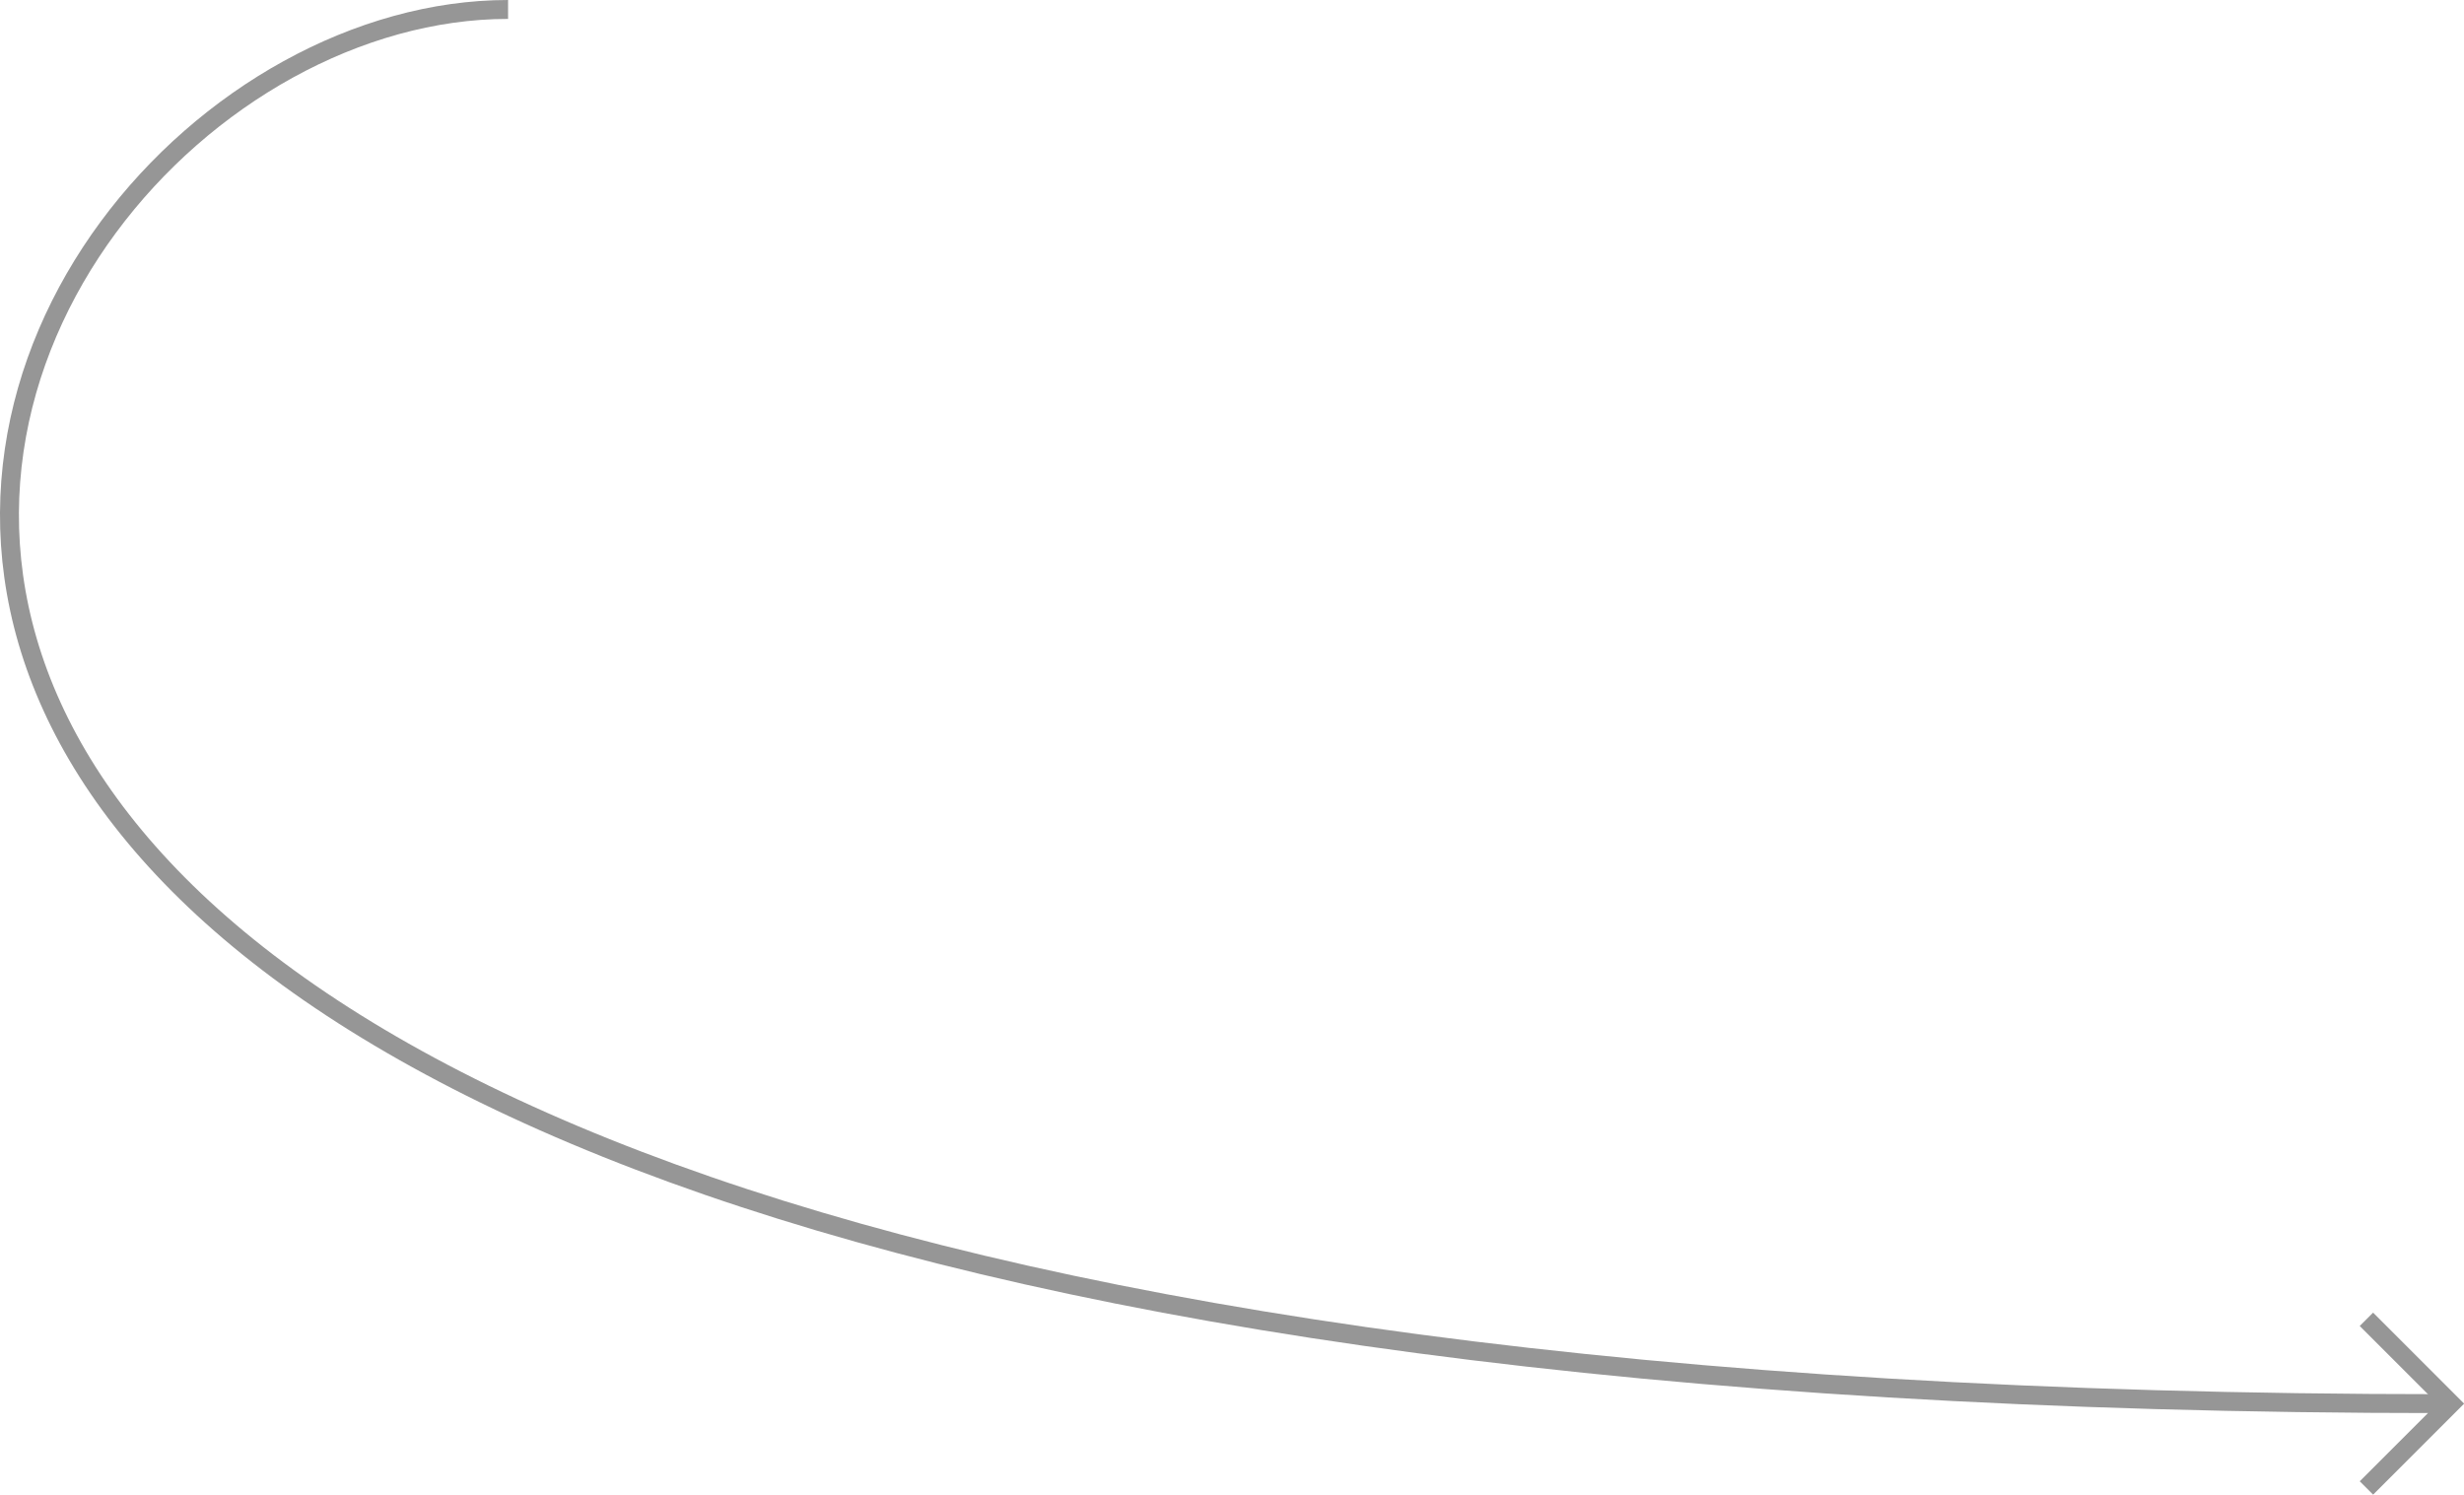 <?xml version="1.0" encoding="UTF-8"?> <svg xmlns="http://www.w3.org/2000/svg" id="Layer_1" data-name="Layer 1" viewBox="0 0 130.31 79.06"><defs><style> .cls-1 { fill: none; stroke: #969696; stroke-miterlimit: 10; } </style></defs><polyline class="cls-1" points="125.15 69.78 129.61 74.24 125.15 78.7"></polyline><path class="cls-1" d="m26.87.5C-4.78.5-39.92,74.24,129.24,74.24"></path></svg> 